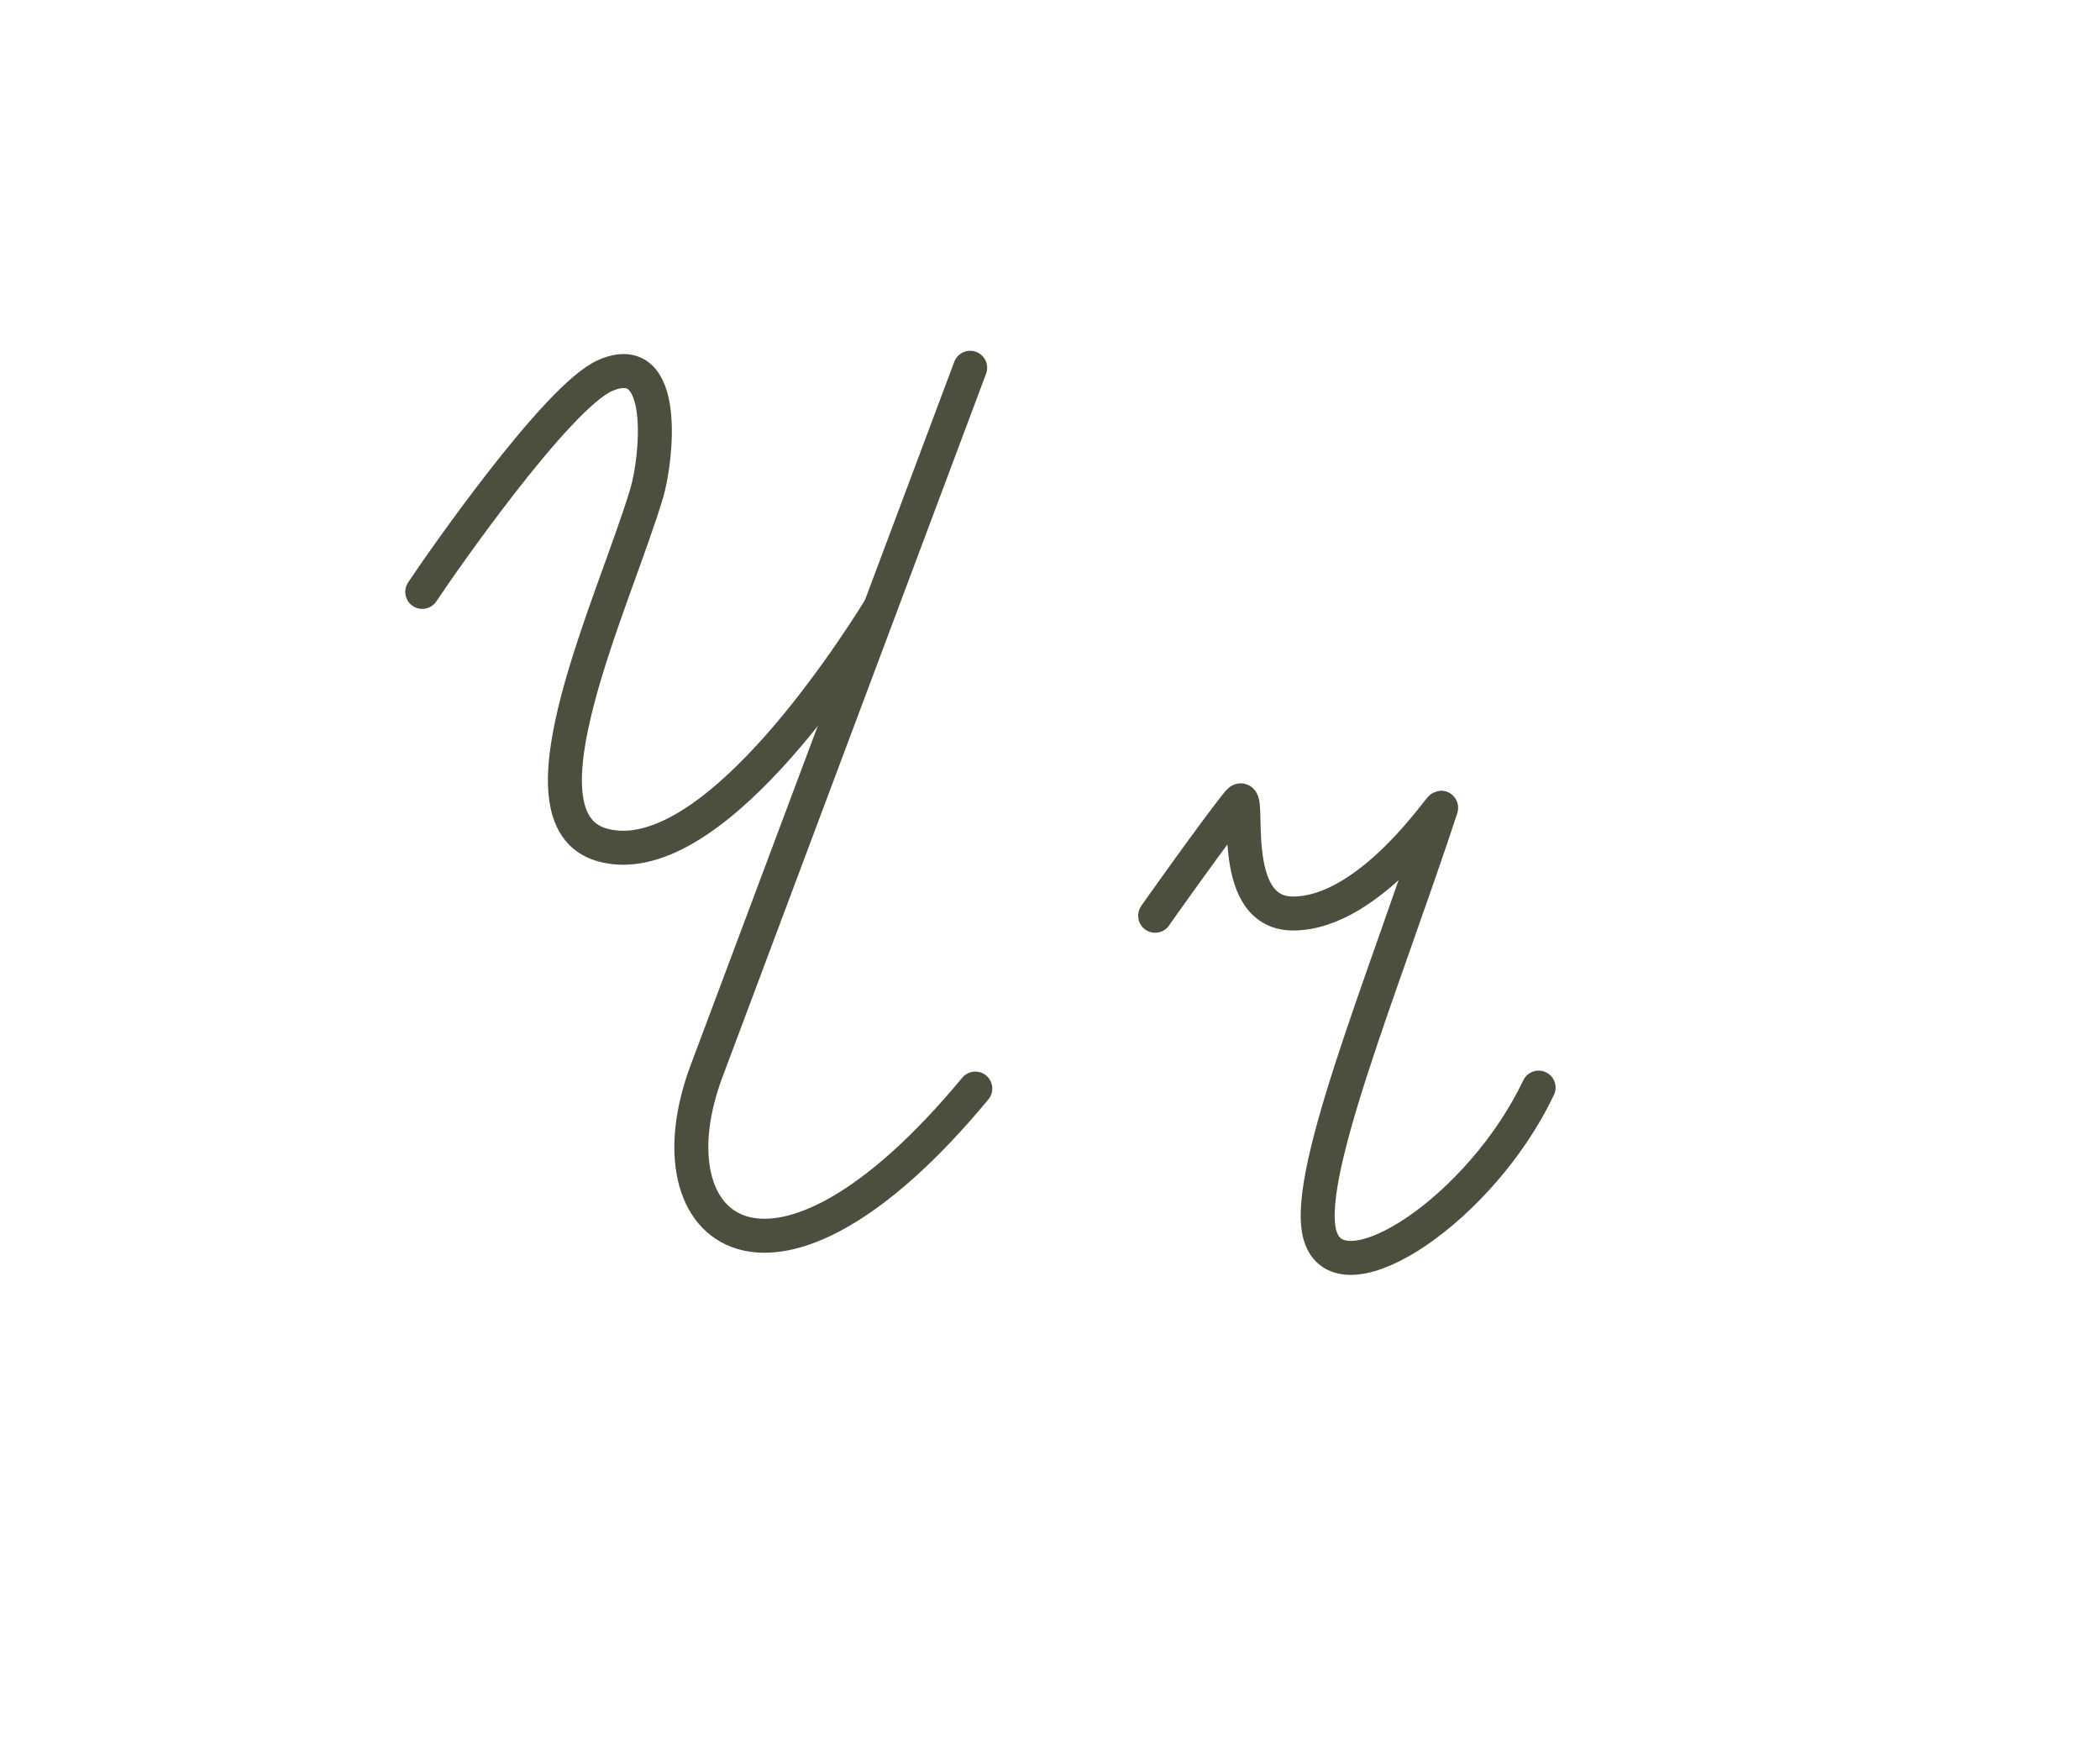 <?xml version="1.0" encoding="utf-8"?>
<!-- Generator: Adobe Illustrator 17.1.0, SVG Export Plug-In . SVG Version: 6.00 Build 0)  -->
<!DOCTYPE svg PUBLIC "-//W3C//DTD SVG 1.1//EN" "http://www.w3.org/Graphics/SVG/1.1/DTD/svg11.dtd">
<svg version="1.1" id="_x31_" xmlns="http://www.w3.org/2000/svg" xmlns:xlink="http://www.w3.org/1999/xlink" x="0px" y="0px"
	 viewBox="0 0 655 544" enable-background="new 0 0 655 544" xml:space="preserve">
<path fill="none" stroke="#4E4E3F" stroke-width="10.598" stroke-linecap="round" stroke-linejoin="round" stroke-miterlimit="22.926" d="
	M131.7,184.6c5.7-8.6,42.1-61,57.1-67.5c19.9-8.7,16,26.1,13,36.4c-9.9,33.5-42.9,101.8-14,110c33.2,9.4,76.7-57.9,86.6-73.7"/>
<path fill="none" stroke="#4E4E3F" stroke-width="10.598" stroke-linecap="round" stroke-linejoin="round" stroke-miterlimit="22.926" d="
	M302.6,114.7l-82.2,219.3c-18.9,50.4,20.3,82.2,83.8,5.5"/>
<path fill="none" stroke="#4E4E3F" stroke-width="10.598" stroke-linecap="round" stroke-linejoin="round" stroke-miterlimit="22.926" d="
	M360.3,285.6c-0.5,0.6,19.5-27.6,26-35.5c4.4-5.4-4.6,34.8,17,34.8c24.2,0,46.9-35,46.2-32.9c-18.4,55.8-43.9,116.8-37.5,134.1
	c7,19.3,50-9.2,67.9-46.9"/>
</svg>
